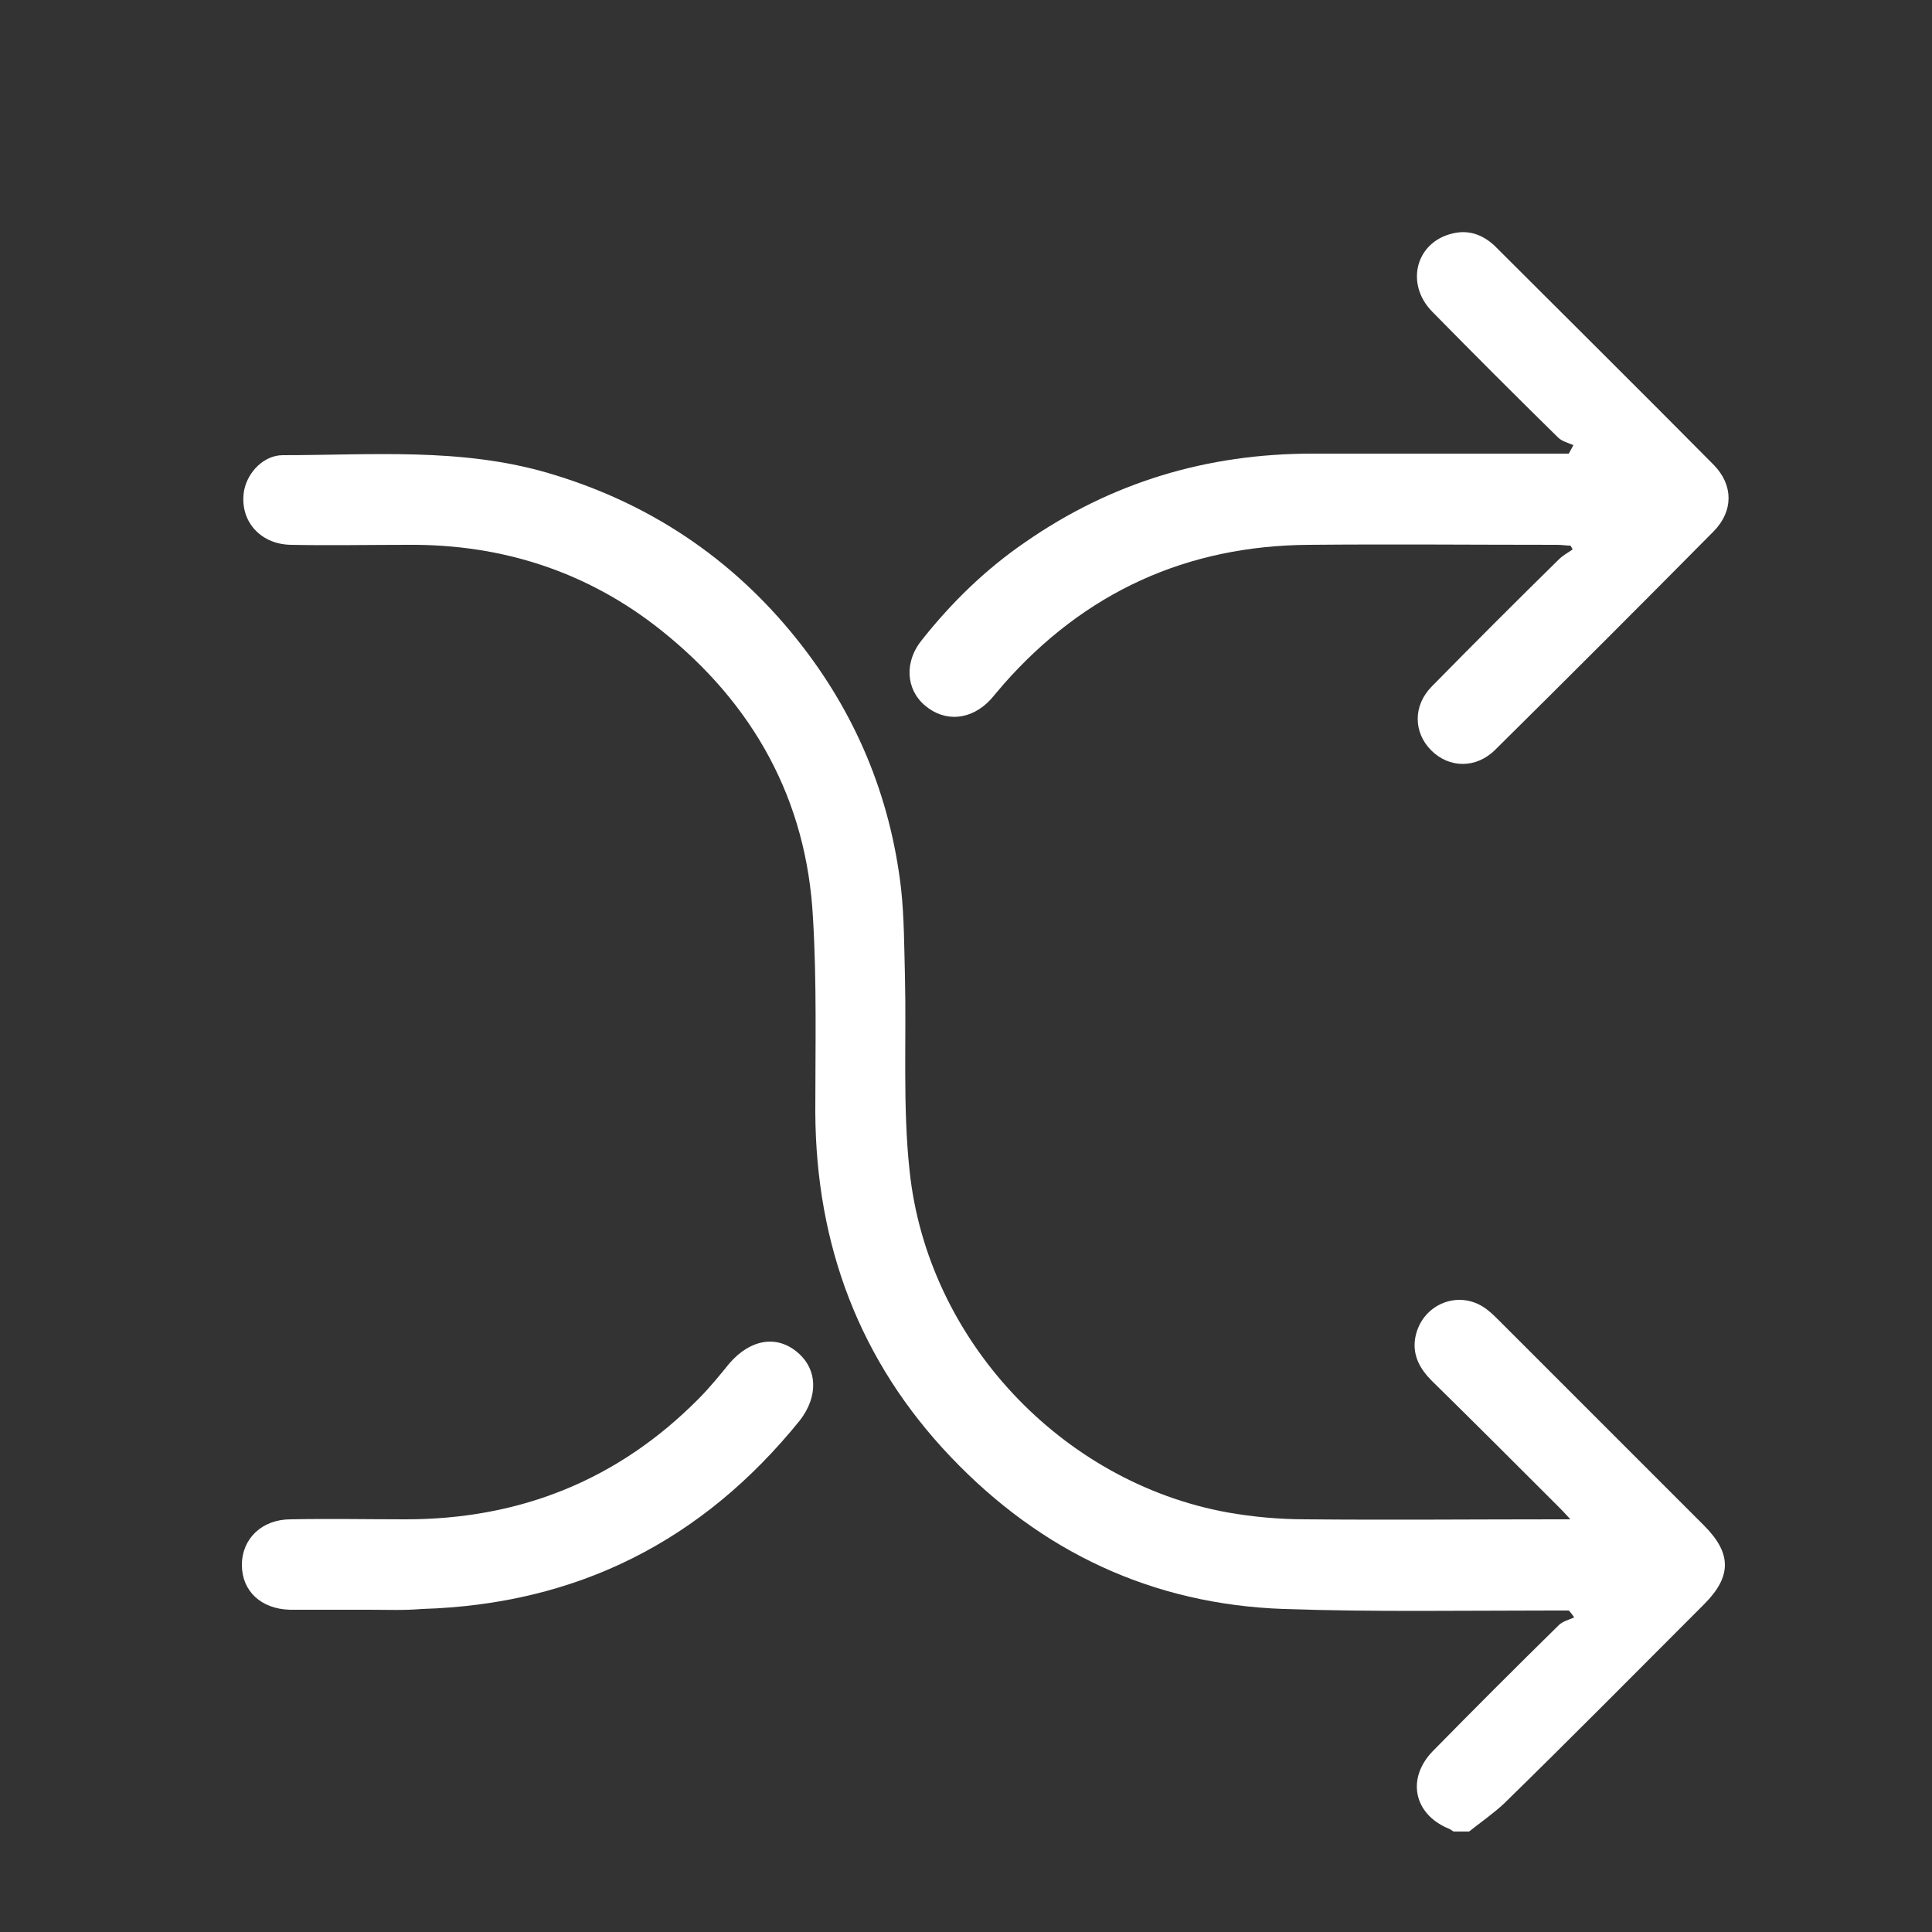 <?xml version="1.0" encoding="utf-8"?>
<!-- Generator: Adobe Illustrator 23.1.1, SVG Export Plug-In . SVG Version: 6.00 Build 0)  -->
<svg version="1.1" xmlns="http://www.w3.org/2000/svg" xmlns:xlink="http://www.w3.org/1999/xlink" x="0px" y="0px"
	 viewBox="0 0 250 250" style="enable-background:new 0 0 250 250;" xml:space="preserve">
<rect x="0" y="0" width="250" height="250" fill="#333333" stroke="none"/>
<style type="text/css">
	.st0{display:none;}
	.st1{display:inline;}
	.st2{fill:#828181;}
	.st3{fill:#FFFFFF;}
	.st4{fill:none;stroke:#FFFFFF;stroke-width:5;stroke-miterlimit:10;}
	.st5{clip-path:url(#SVGID_2_);fill:#FFFFFF;}
	.st6{clip-path:url(#SVGID_4_);fill:#FFFFFF;}
	.st7{clip-path:url(#SVGID_6_);fill:#FFFFFF;}
	.st8{clip-path:url(#SVGID_8_);fill:#FFFFFF;}
	.st9{fill:#9D9D9D;}
	.st10{clip-path:url(#SVGID_10_);fill:#FFFFFF;}
	.st11{fill:none;stroke:#FFFFFF;stroke-width:10;stroke-miterlimit:10;}
	.st12{fill:none;stroke:#FFFFFF;stroke-width:6;stroke-miterlimit:10;}
	.st13{fill:none;stroke:#FFFFFF;stroke-width:10;stroke-linecap:round;stroke-miterlimit:10;}
	.st14{fill-rule:evenodd;clip-rule:evenodd;fill:#FFFFFF;}
	.st15{fill:none;stroke:#FFFFFF;stroke-width:8;stroke-miterlimit:10;}
	.st16{fill:none;stroke:#FFFFFF;stroke-width:3;stroke-miterlimit:10;}
	.st17{fill:none;stroke:#FFFFFF;stroke-width:4;stroke-miterlimit:10;}
	.st18{fill:none;stroke:#FFFFFF;stroke-width:10;stroke-linecap:round;stroke-linejoin:round;stroke-miterlimit:10;}
	.st19{fill:none;stroke:#FFFFFF;stroke-width:8;stroke-linecap:round;stroke-linejoin:round;stroke-miterlimit:10;}
	.st20{fill:#FFFFFF;stroke:#FFFFFF;stroke-width:2;stroke-miterlimit:10;}
</style>
<g id="Layer_5" class="st0">
	<g class="st1">
		<rect x="-2572.8" y="-1162.7" class="st2" width="7162.4" height="4219.8"/>
	</g>
</g>
<g id="Layer_4">
</g>
<g id="Layer_1">
	<g>
		<path class="st3" d="M188.1,237c-0.2-0.1-0.4-0.3-0.7-0.4c-4.5-1.9-5.4-6.5-2-10c5.4-5.5,10.8-10.9,16.3-16.3c0.5-0.5,1.3-0.7,2-1
			c-0.2-0.3-0.4-0.6-0.7-0.9c-0.7,0-1.4,0-2.1,0c-11.6,0-23.2,0.2-34.8-0.2c-17-0.6-31.4-7.4-43.1-19.7
			c-11.8-12.4-17.4-27.4-17.5-44.5c0-8.4,0.2-16.9-0.3-25.2c-0.8-15.3-7.7-27.7-19.6-37.2c-9.5-7.6-20.6-11.2-32.8-11.1
			c-5.1,0-10.1,0.1-15.2,0c-4.1-0.1-6.7-3.3-6-7.1c0.5-2.4,2.6-4.5,5-4.5c11.5,0,23-1,34.3,2.3c13,3.8,23.8,11,32.2,21.5
			c7.6,9.5,12.1,20.3,13.5,32.3c0.4,3.7,0.4,7.5,0.5,11.3c0.2,8.4-0.3,16.9,0.6,25.2c2.3,21.9,19.7,40.3,41.1,44.2
			c3.4,0.6,6.8,0.9,10.2,0.9c10.8,0.1,21.7,0,32.5,0c0.4,0,0.8,0,1.7,0c-0.7-0.8-1.2-1.3-1.7-1.8c-5.4-5.4-10.8-10.8-16.2-16.1
			c-1.5-1.5-2.5-3.2-2.2-5.4c0.7-4.6,5.9-6.7,9.5-3.7c0.5,0.4,0.9,0.8,1.3,1.2c8.9,8.9,17.7,17.7,26.6,26.6c3.6,3.6,3.6,6.6,0,10.2
			c-8.6,8.6-17.2,17.3-25.9,25.8c-1.4,1.3-3,2.4-4.5,3.6C189.7,237,188.9,237,188.1,237z"/>
		<path class="st3" d="M203.6,57.6c-0.7-0.3-1.5-0.5-2-1c-5.5-5.4-10.9-10.8-16.3-16.3c-3.5-3.6-2.1-9,2.7-10.1
			c2.1-0.5,3.9,0.2,5.4,1.6c9.5,9.5,19,18.9,28.4,28.4c2.5,2.6,2.5,5.9,0,8.5c-9.4,9.5-18.8,18.9-28.3,28.3c-2.5,2.5-6,2.4-8.3,0.1
			c-2.3-2.3-2.4-5.8,0.1-8.3c5.4-5.5,10.9-11,16.4-16.4c0.5-0.5,1.2-0.9,1.8-1.3c-0.1-0.2-0.2-0.4-0.3-0.5c-0.6,0-1.1-0.1-1.7-0.1
			c-10.7,0-21.4-0.1-32.1,0c-15.8,0.1-29,6.1-39.5,18c-0.6,0.7-1.1,1.3-1.7,2c-2.5,2.7-5.9,3-8.5,0.8c-2.5-2.1-2.7-5.7-0.4-8.5
			c3.8-4.8,8.2-9.1,13.3-12.6c11.2-7.8,23.6-11.5,37.2-11.5c10.4,0,20.7,0,31.1,0c0.7,0,1.4,0,2.1,0C203.2,58.3,203.4,58,203.6,57.6
			z"/>
		<path class="st3" d="M47.6,208.3c-3.4,0-6.7,0-10.1,0c-3.7-0.1-6.2-2.4-6.2-5.8c0-3.4,2.6-5.9,6.3-5.9c5-0.1,10,0,14.9,0
			c14.8,0,27.5-5.1,37.9-15.6c1.4-1.4,2.7-3,4-4.6c2.7-3.1,6.1-3.7,8.8-1.4c2.6,2.2,2.7,5.7,0.3,8.8c-12.6,15.6-28.8,23.8-48.9,24.4
			C52.3,208.4,50,208.3,47.6,208.3C47.6,208.3,47.6,208.3,47.6,208.3z"/>
	</g>
</g>
<g id="Isolation_Mode">
</g>
<g id="Capa_1">
</g>
</svg>
